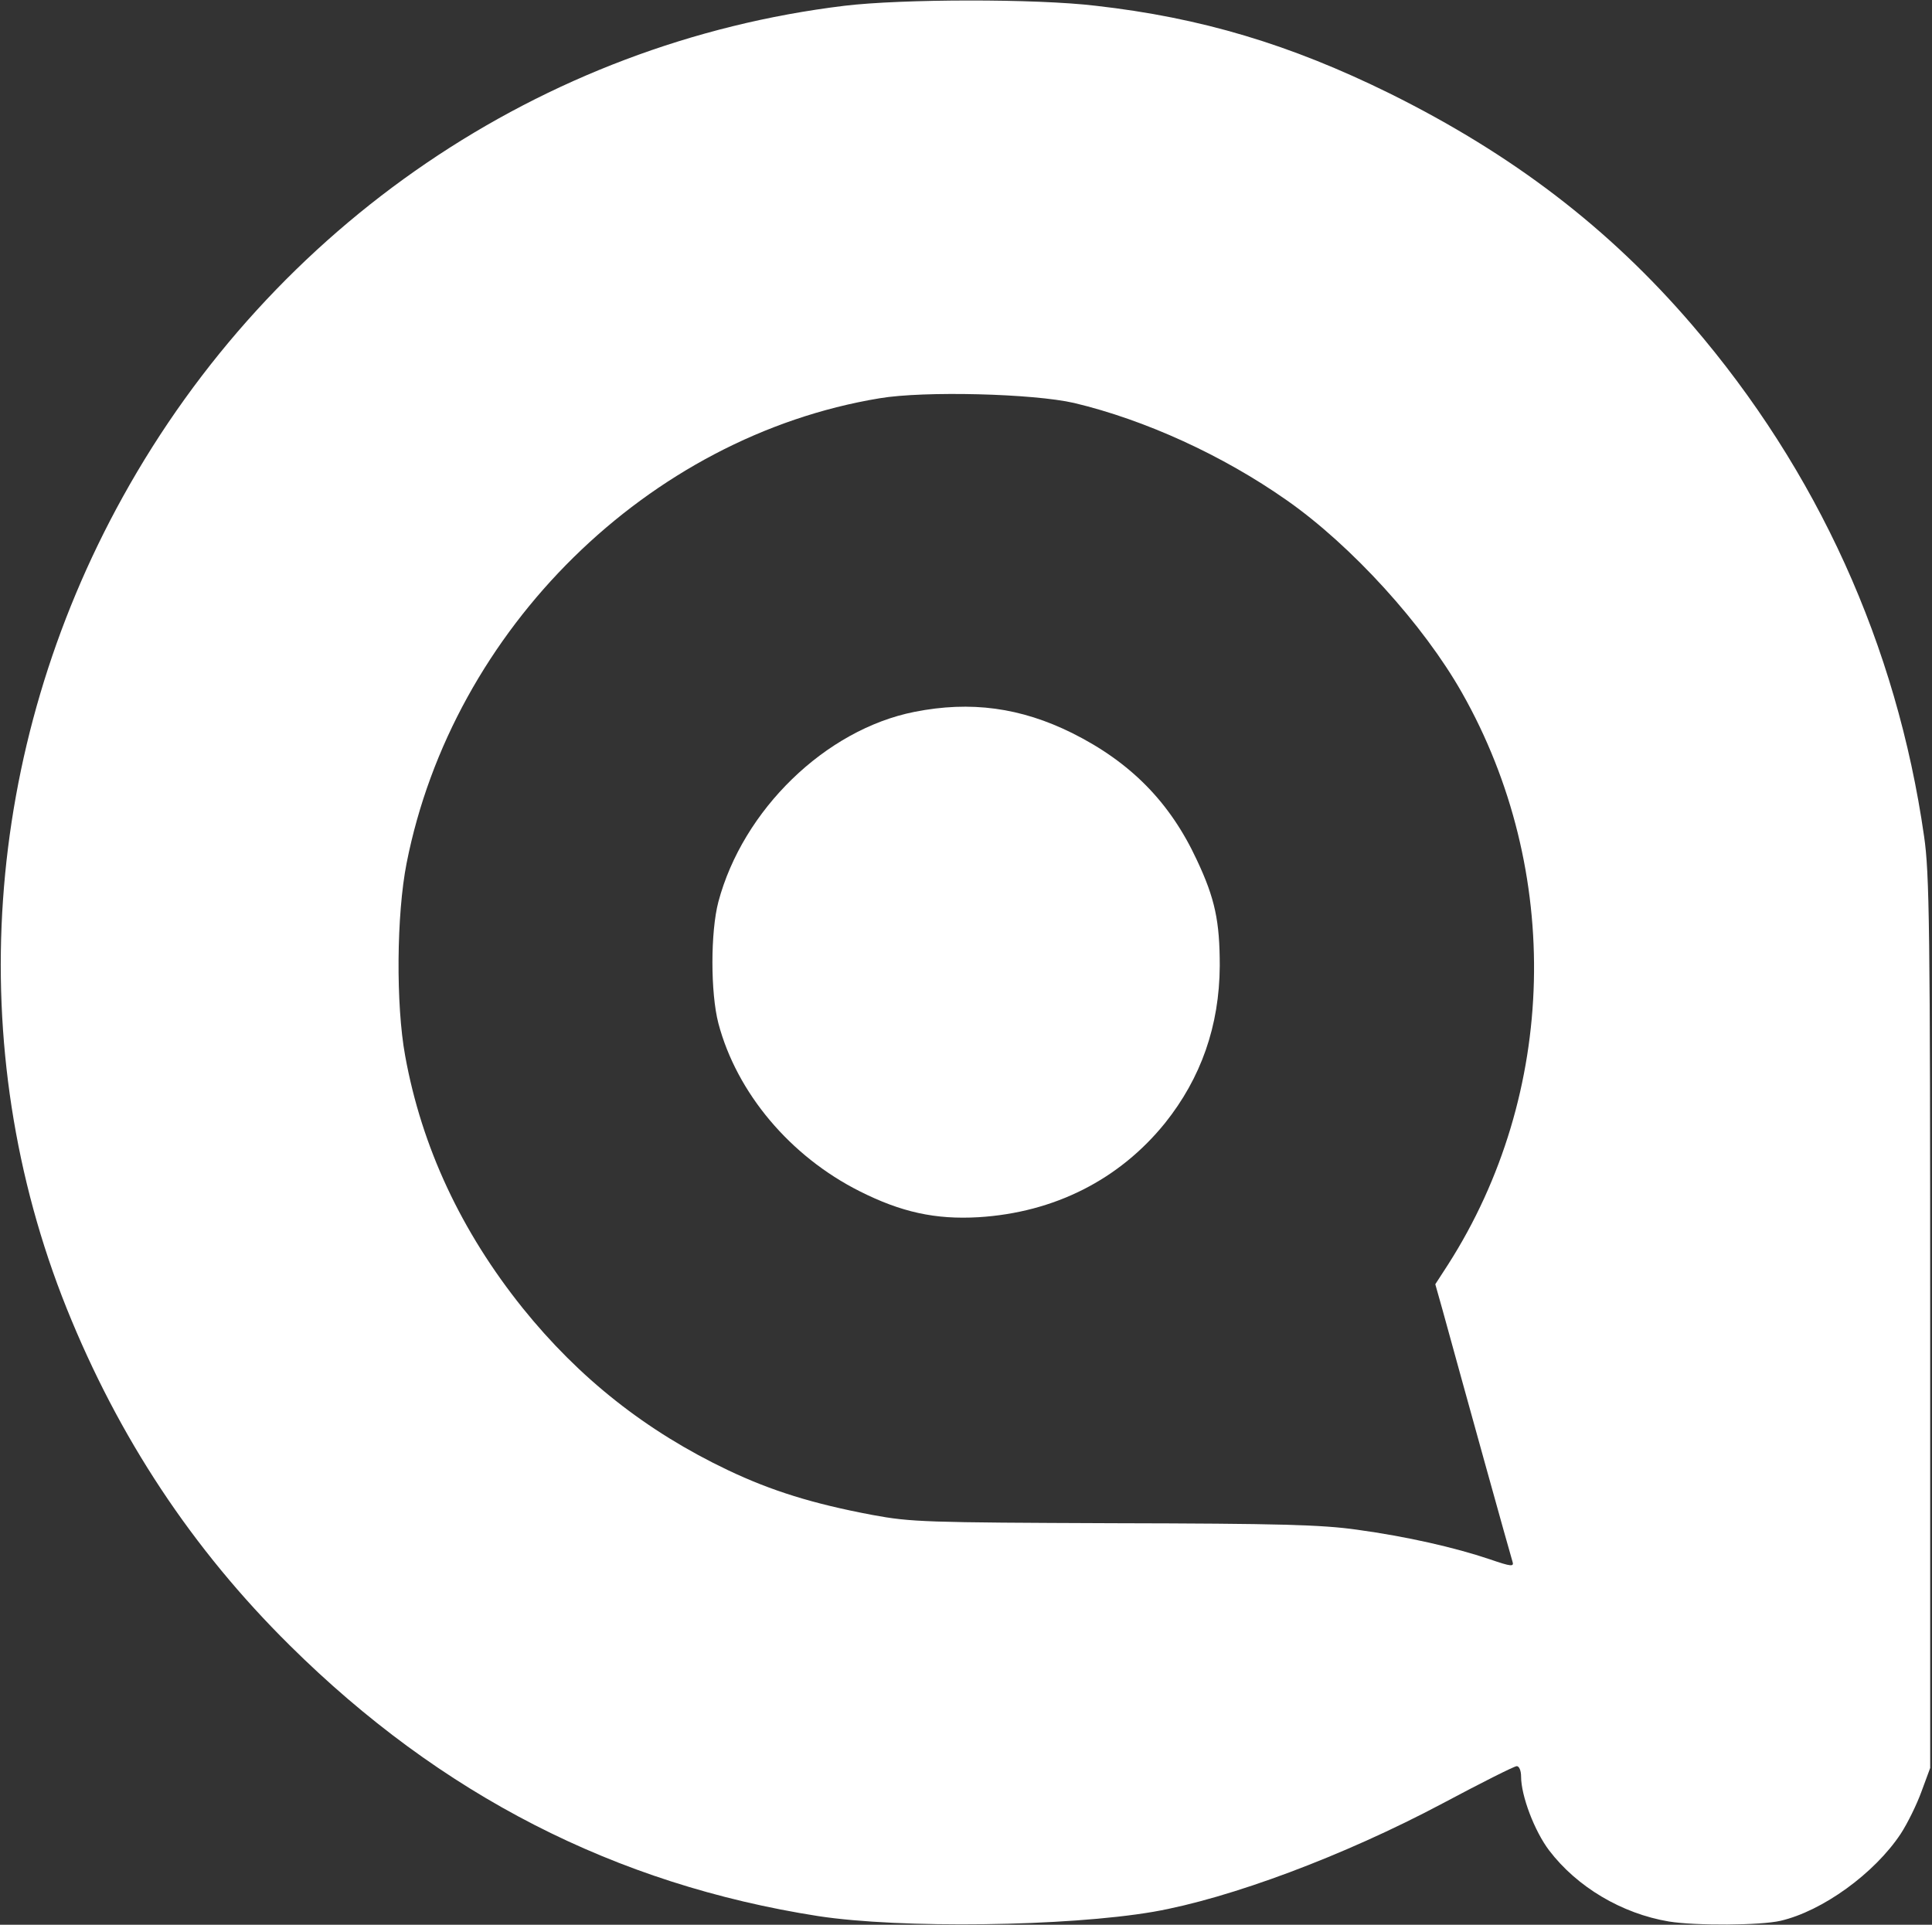 <?xml version="1.0" standalone="no"?>
<!DOCTYPE svg PUBLIC "-//W3C//DTD SVG 20010904//EN"
 "http://www.w3.org/TR/2001/REC-SVG-20010904/DTD/svg10.dtd">
<svg version="1.0" xmlns="http://www.w3.org/2000/svg"
 width="100%" height="100%" viewBox="0 0 536 534"
 >
<rect x="0" y="0" width="536" height="534" fill="#333333" stroke="none"/>
<g id="allyo-logo" transform="translate(0,534) scale(0.1,-0.1)"
fill="#FFFFFF" stroke="none">
<path d="M2343 5324 c-841 -102 -1584 -607 -2002 -1362 -389 -702 -446 -1529
-156 -2252 144 -358 348 -667 619 -935 419 -415 903 -663 1466 -751 228 -35
691 -29 930 12 212 37 528 155 801 300 107 57 200 104 207 104 7 0 12 -13 12
-29 0 -53 37 -151 78 -205 77 -101 201 -175 332 -197 74 -12 254 -11 310 2
116 27 260 131 333 241 19 29 45 82 58 118 l24 65 0 1235 c0 1099 -2 1248 -17
1350 -76 530 -296 1014 -644 1419 -231 269 -498 473 -839 642 -276 136 -523
210 -815 243 -167 20 -539 19 -697 0z m637 -1102 c197 -47 412 -145 590 -270
180 -126 379 -345 486 -534 280 -494 265 -1112 -39 -1587 l-35 -54 20 -71 c59
-215 189 -683 194 -698 5 -15 -2 -15 -63 6 -98 33 -230 63 -368 82 -99 14
-216 17 -675 18 -523 2 -562 3 -670 23 -165 31 -280 67 -400 124 -227 108
-413 255 -570 450 -170 212 -280 446 -326 700 -26 142 -24 392 4 534 128 650
671 1184 1312 1290 124 21 427 13 540 -13z"/>
<path d="M2537 3365 c-247 -49 -476 -272 -544 -527 -22 -84 -22 -252 0 -337
51 -193 199 -369 392 -466 115 -58 210 -79 330 -72 210 13 390 104 517 261
100 125 151 270 152 436 0 124 -13 187 -64 295 -74 159 -183 270 -345 351
-143 71 -282 90 -438 59z"/>
</g>
</svg>
